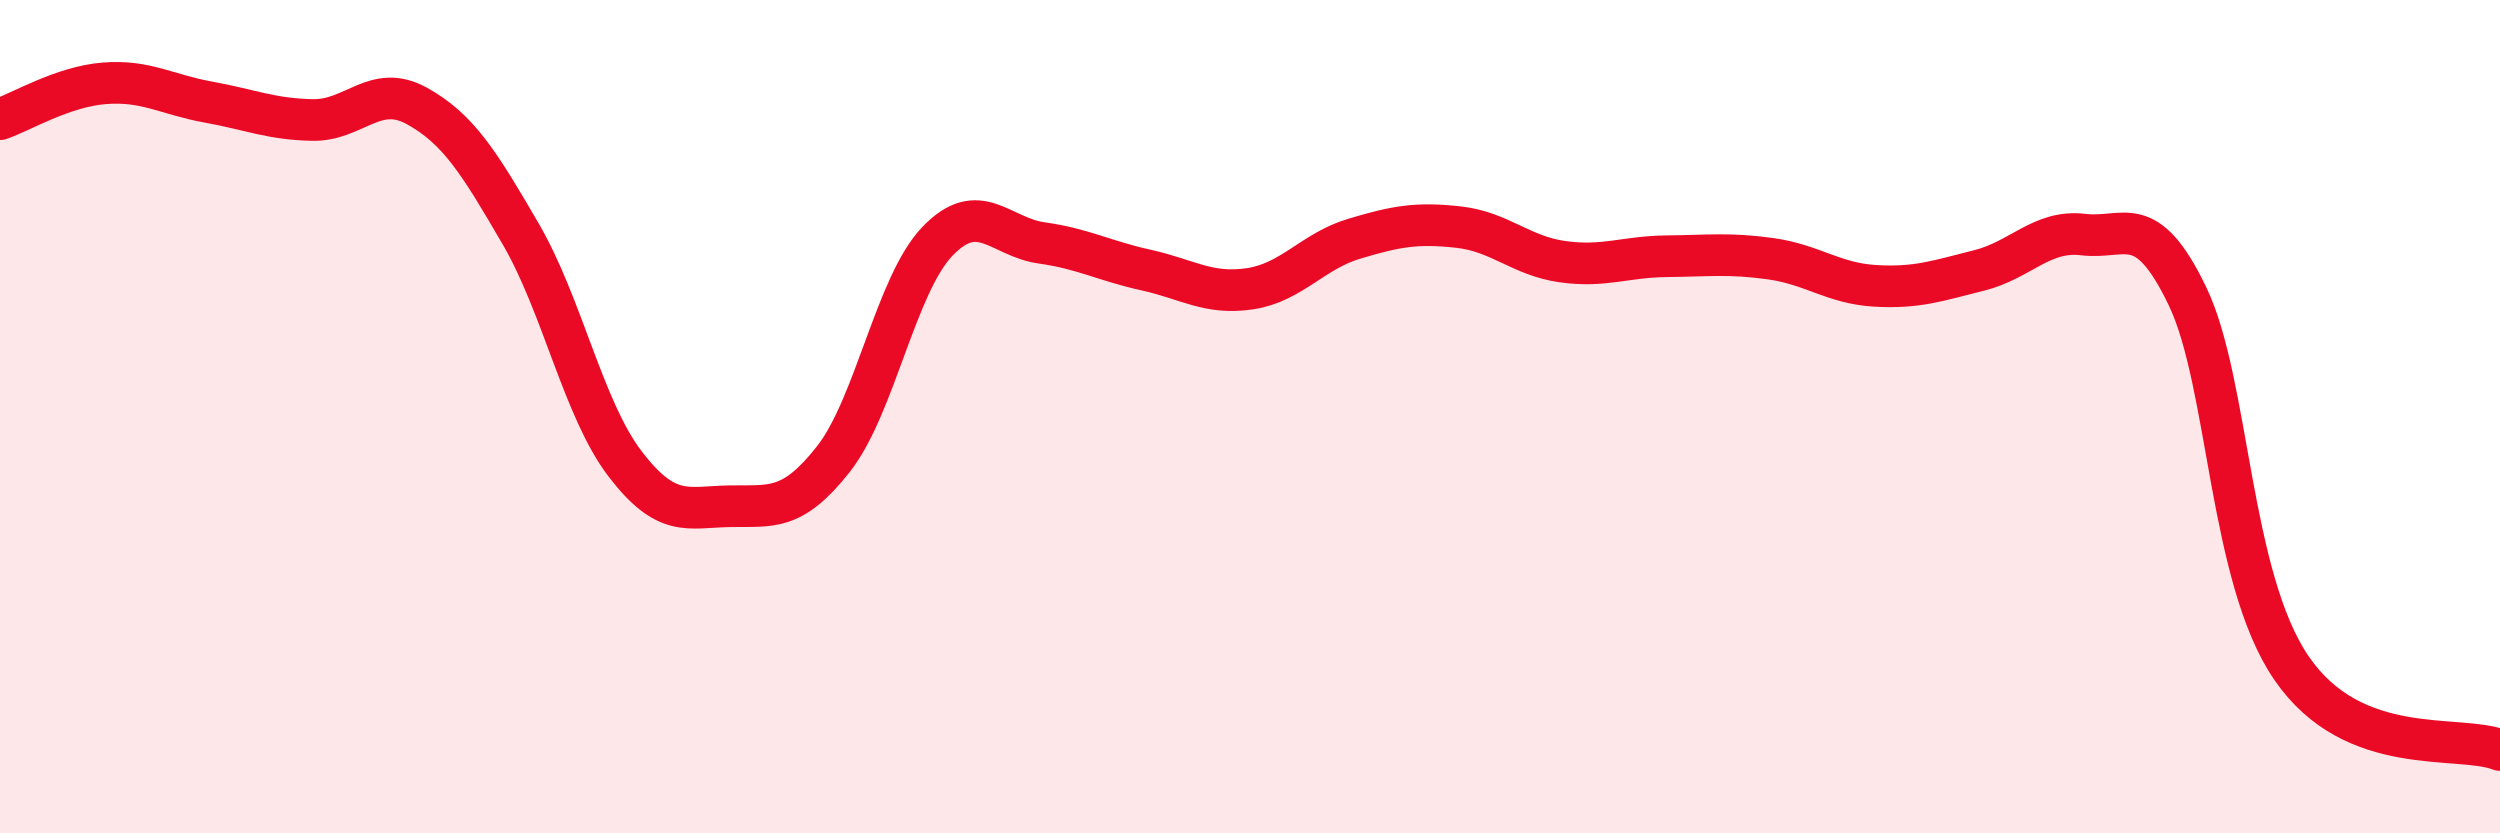 
    <svg width="60" height="20" viewBox="0 0 60 20" xmlns="http://www.w3.org/2000/svg">
      <path
        d="M 0,2.86 C 0.5,2.69 1.5,2.08 2.5,2 C 3.5,1.92 4,2.27 5,2.45 C 6,2.63 6.5,2.86 7.5,2.88 C 8.5,2.9 9,1.99 10,2.54 C 11,3.09 11.5,3.9 12.5,5.62 C 13.5,7.34 14,9.82 15,11.13 C 16,12.44 16.5,12.17 17.5,12.15 C 18.5,12.13 19,12.29 20,11.02 C 21,9.75 21.5,6.83 22.5,5.79 C 23.5,4.75 24,5.69 25,5.83 C 26,5.97 26.5,6.26 27.5,6.48 C 28.5,6.7 29,7.08 30,6.93 C 31,6.78 31.5,6.03 32.5,5.73 C 33.5,5.43 34,5.34 35,5.45 C 36,5.56 36.5,6.14 37.5,6.28 C 38.5,6.42 39,6.16 40,6.15 C 41,6.14 41.5,6.07 42.5,6.21 C 43.5,6.35 44,6.8 45,6.86 C 46,6.92 46.5,6.74 47.5,6.49 C 48.5,6.24 49,5.51 50,5.63 C 51,5.75 51.5,5.03 52.5,7.11 C 53.5,9.19 53.5,13.86 55,16.04 C 56.5,18.22 59,17.61 60,18L60 20L0 20Z"
        fill="#EB0A25"
        opacity="0.1"
        stroke-linecap="round"
        stroke-linejoin="round"
      />
      <path
        d="M 0,2.86 C 0.5,2.69 1.5,2.08 2.5,2 C 3.5,1.92 4,2.27 5,2.45 C 6,2.63 6.5,2.86 7.5,2.88 C 8.5,2.9 9,1.99 10,2.54 C 11,3.09 11.5,3.9 12.5,5.62 C 13.5,7.34 14,9.82 15,11.13 C 16,12.44 16.5,12.17 17.5,12.15 C 18.5,12.13 19,12.29 20,11.02 C 21,9.75 21.5,6.83 22.5,5.79 C 23.5,4.75 24,5.69 25,5.83 C 26,5.97 26.5,6.26 27.5,6.48 C 28.5,6.7 29,7.08 30,6.93 C 31,6.78 31.5,6.03 32.5,5.73 C 33.5,5.43 34,5.34 35,5.45 C 36,5.56 36.5,6.14 37.5,6.28 C 38.5,6.42 39,6.16 40,6.15 C 41,6.14 41.5,6.07 42.5,6.21 C 43.5,6.35 44,6.8 45,6.86 C 46,6.92 46.5,6.74 47.5,6.49 C 48.5,6.24 49,5.51 50,5.63 C 51,5.75 51.5,5.03 52.5,7.11 C 53.5,9.19 53.5,13.86 55,16.04 C 56.5,18.22 59,17.61 60,18"
        stroke="#EB0A25"
        stroke-width="1"
        fill="none"
        stroke-linecap="round"
        stroke-linejoin="round"
      />
    </svg>
  